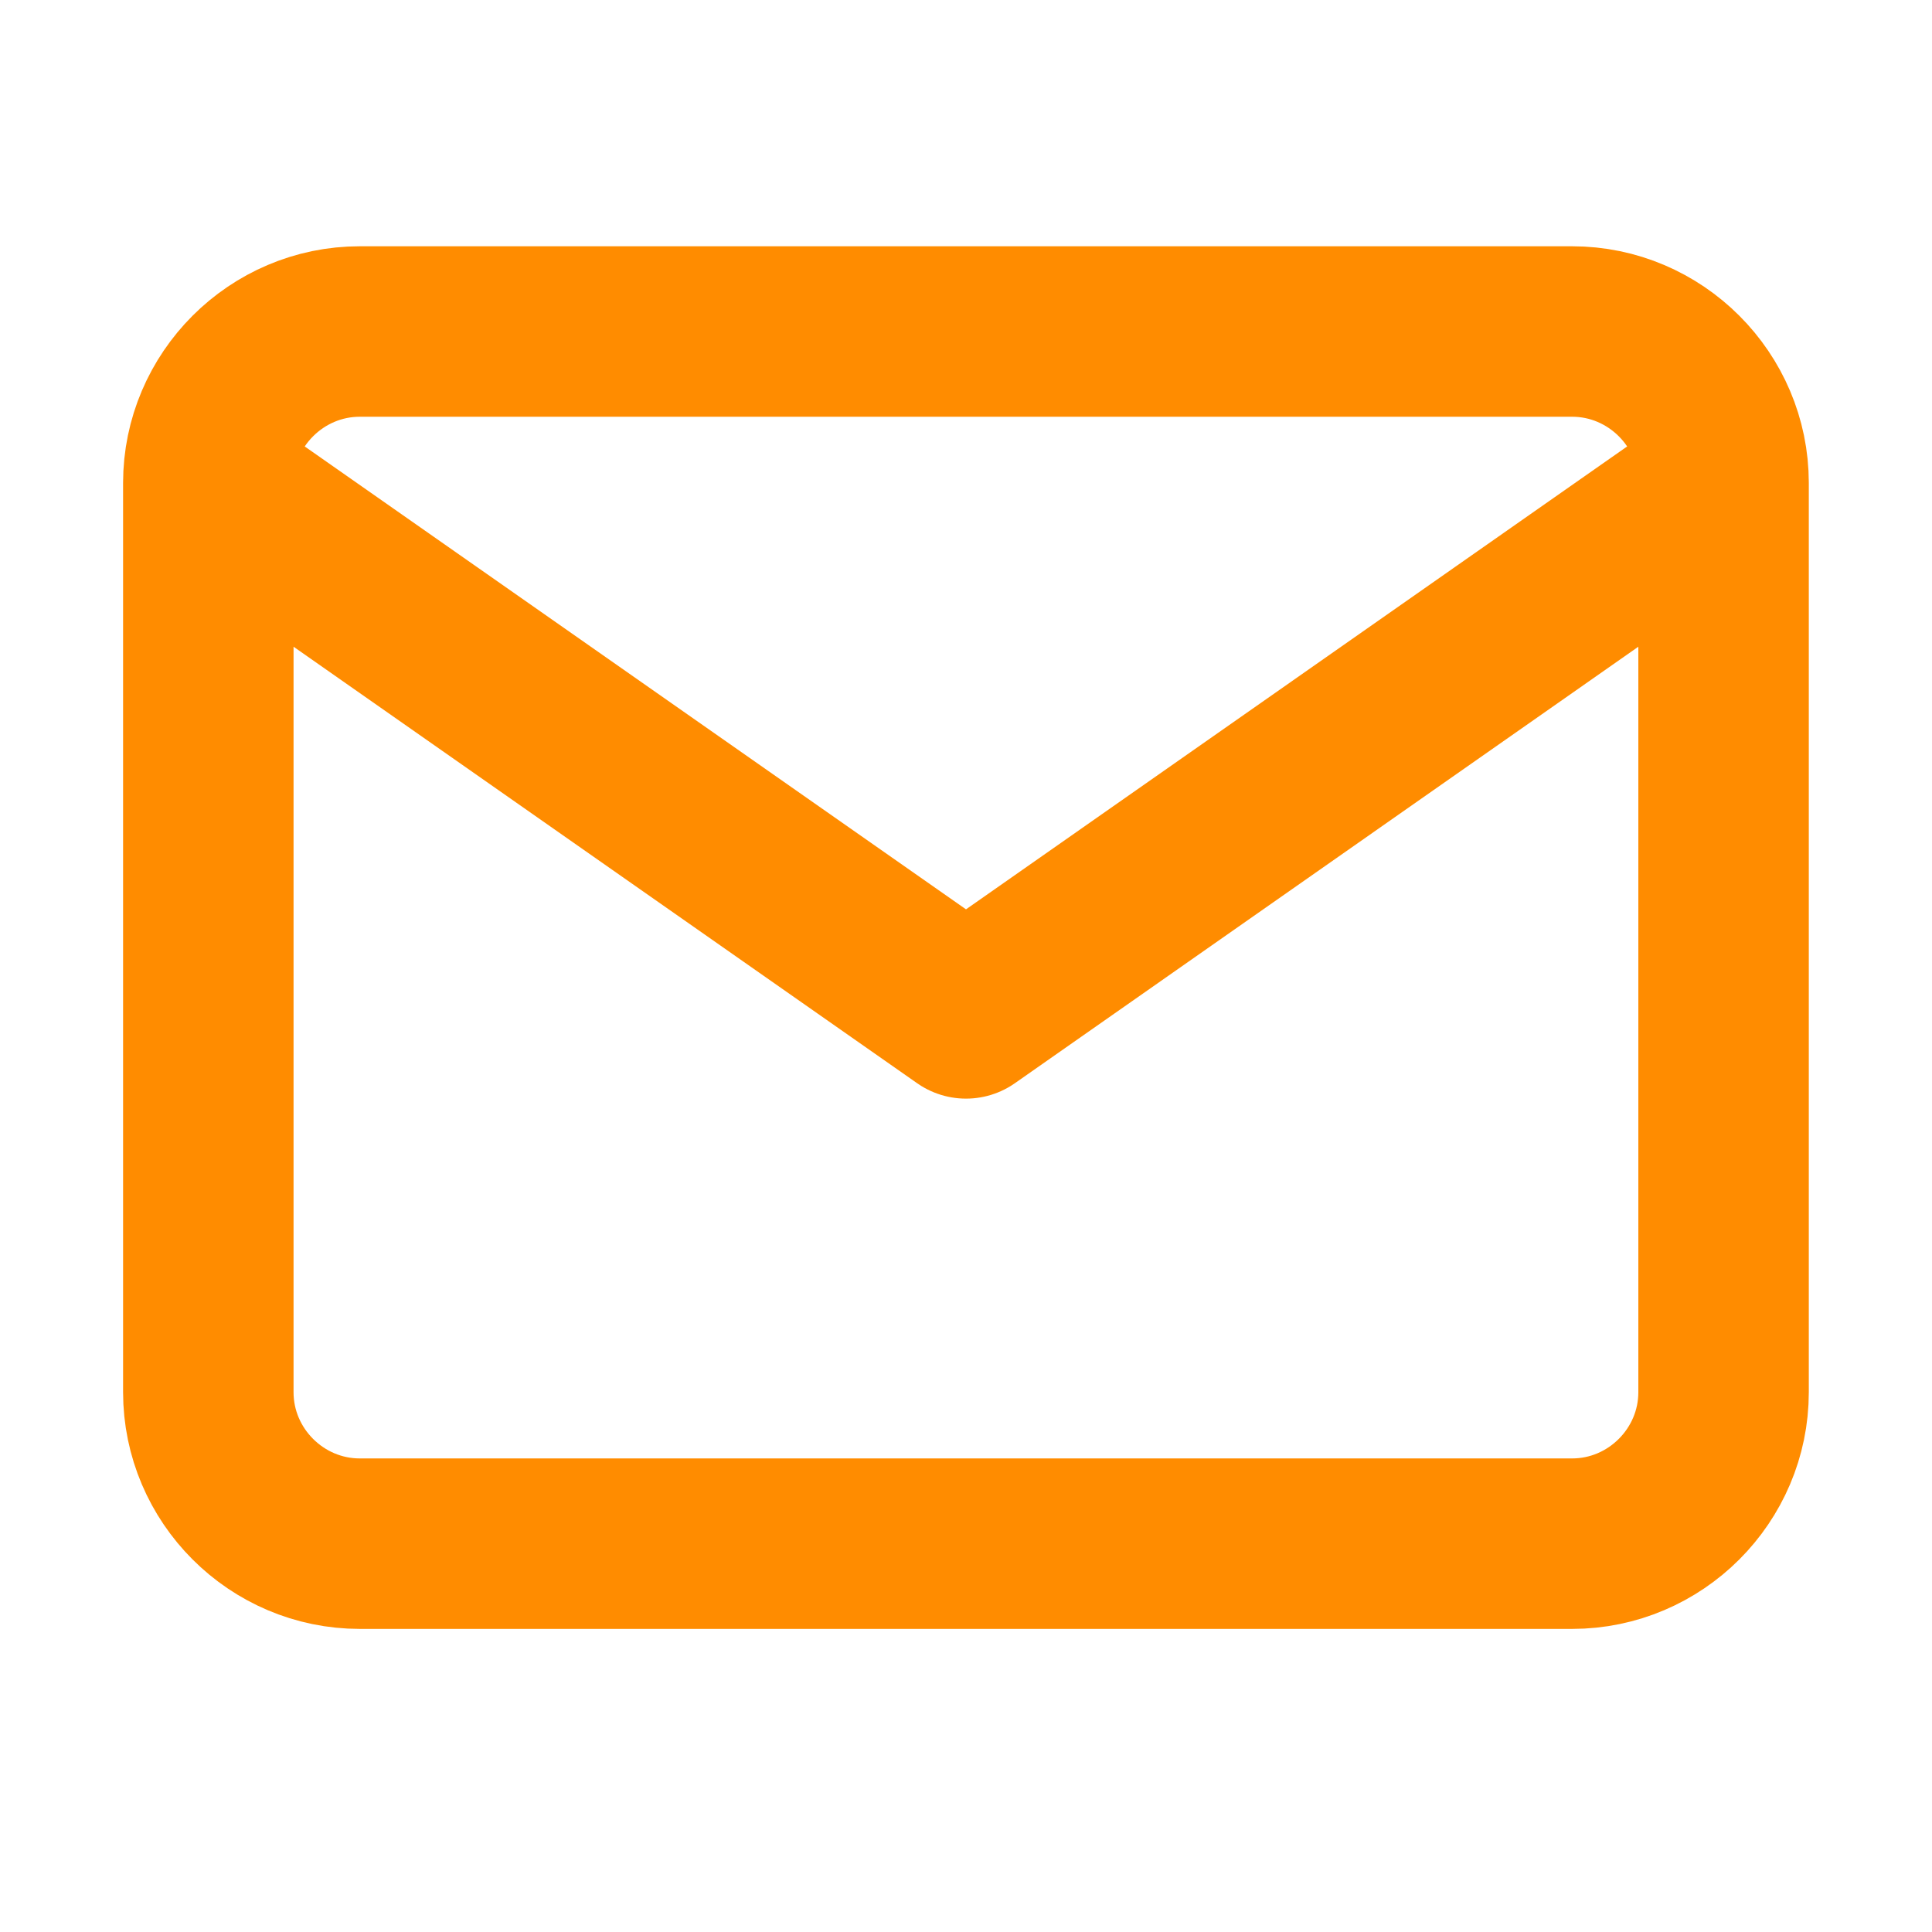 <svg width="17" height="17" viewBox="0 0 17 17" fill="none" xmlns="http://www.w3.org/2000/svg">
<path d="M15.166 4.25C15.166 3.517 14.566 2.917 13.833 2.917H3.166C2.433 2.917 1.833 3.517 1.833 4.25M15.166 4.25V12.25C15.166 12.983 14.566 13.583 13.833 13.583H3.166C2.433 13.583 1.833 12.983 1.833 12.25V4.25M15.166 4.25L8.5 8.917L1.833 4.25" stroke="#FF8C00" stroke-width="1.5" stroke-linecap="round" stroke-linejoin="round"/>
</svg>
